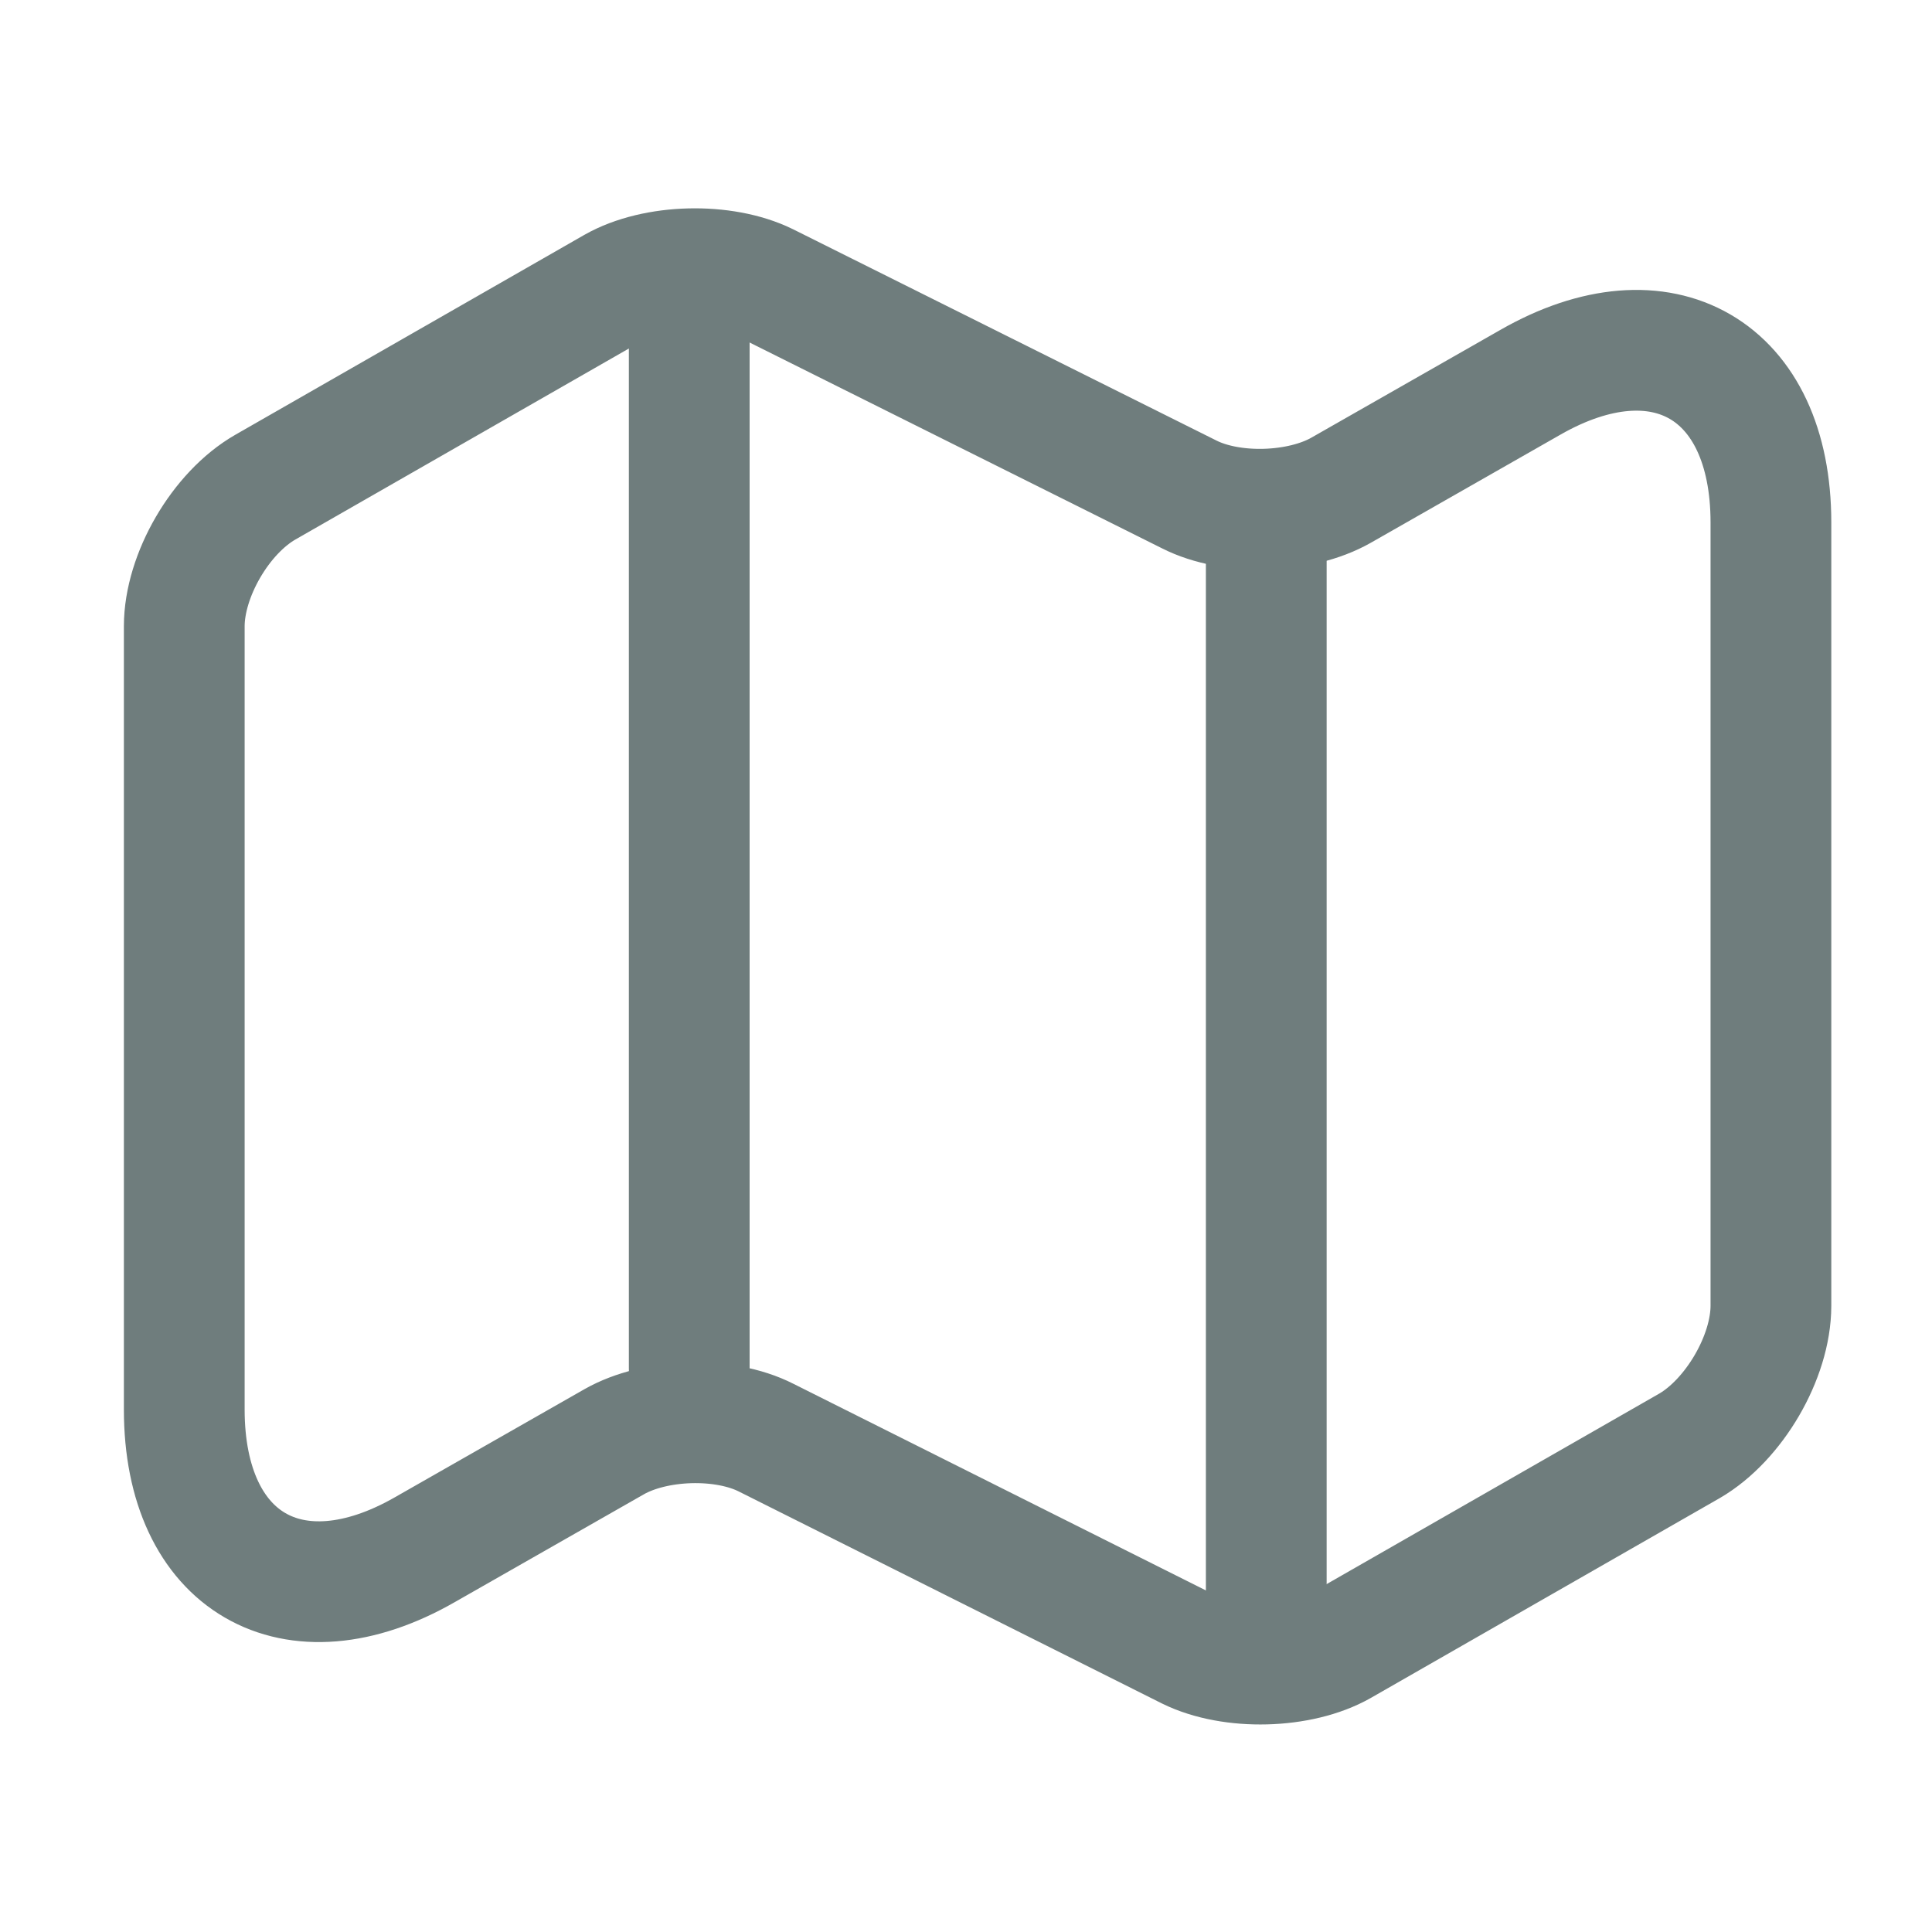 <svg width="24" height="24" viewBox="0 0 24 24" fill="none" xmlns="http://www.w3.org/2000/svg">
<path d="M2.289 7.78V17.51C2.289 19.41 3.639 20.19 5.279 19.25L7.629 17.91C8.139 17.62 8.989 17.59 9.519 17.86L14.769 20.49C15.299 20.75 16.149 20.73 16.659 20.44L20.989 17.96C21.539 17.64 21.999 16.86 21.999 16.22V6.49C21.999 4.59 20.649 3.81 19.009 4.75L16.659 6.09C16.149 6.38 15.299 6.41 14.769 6.14L9.519 3.52C8.989 3.26 8.139 3.28 7.629 3.57L3.299 6.05C2.739 6.37 2.289 7.15 2.289 7.78Z" stroke="#6F7D7D" stroke-width="1.5" stroke-linecap="round" stroke-linejoin="round"/>
<path d="M8.562 4V17" stroke="#6F7D7D" stroke-width="1.5" stroke-linecap="round" stroke-linejoin="round"/>
<path d="M15.73 6.62V20" stroke="#6F7D7D" stroke-width="1.5" stroke-linecap="round" stroke-linejoin="round"/>
</svg>
